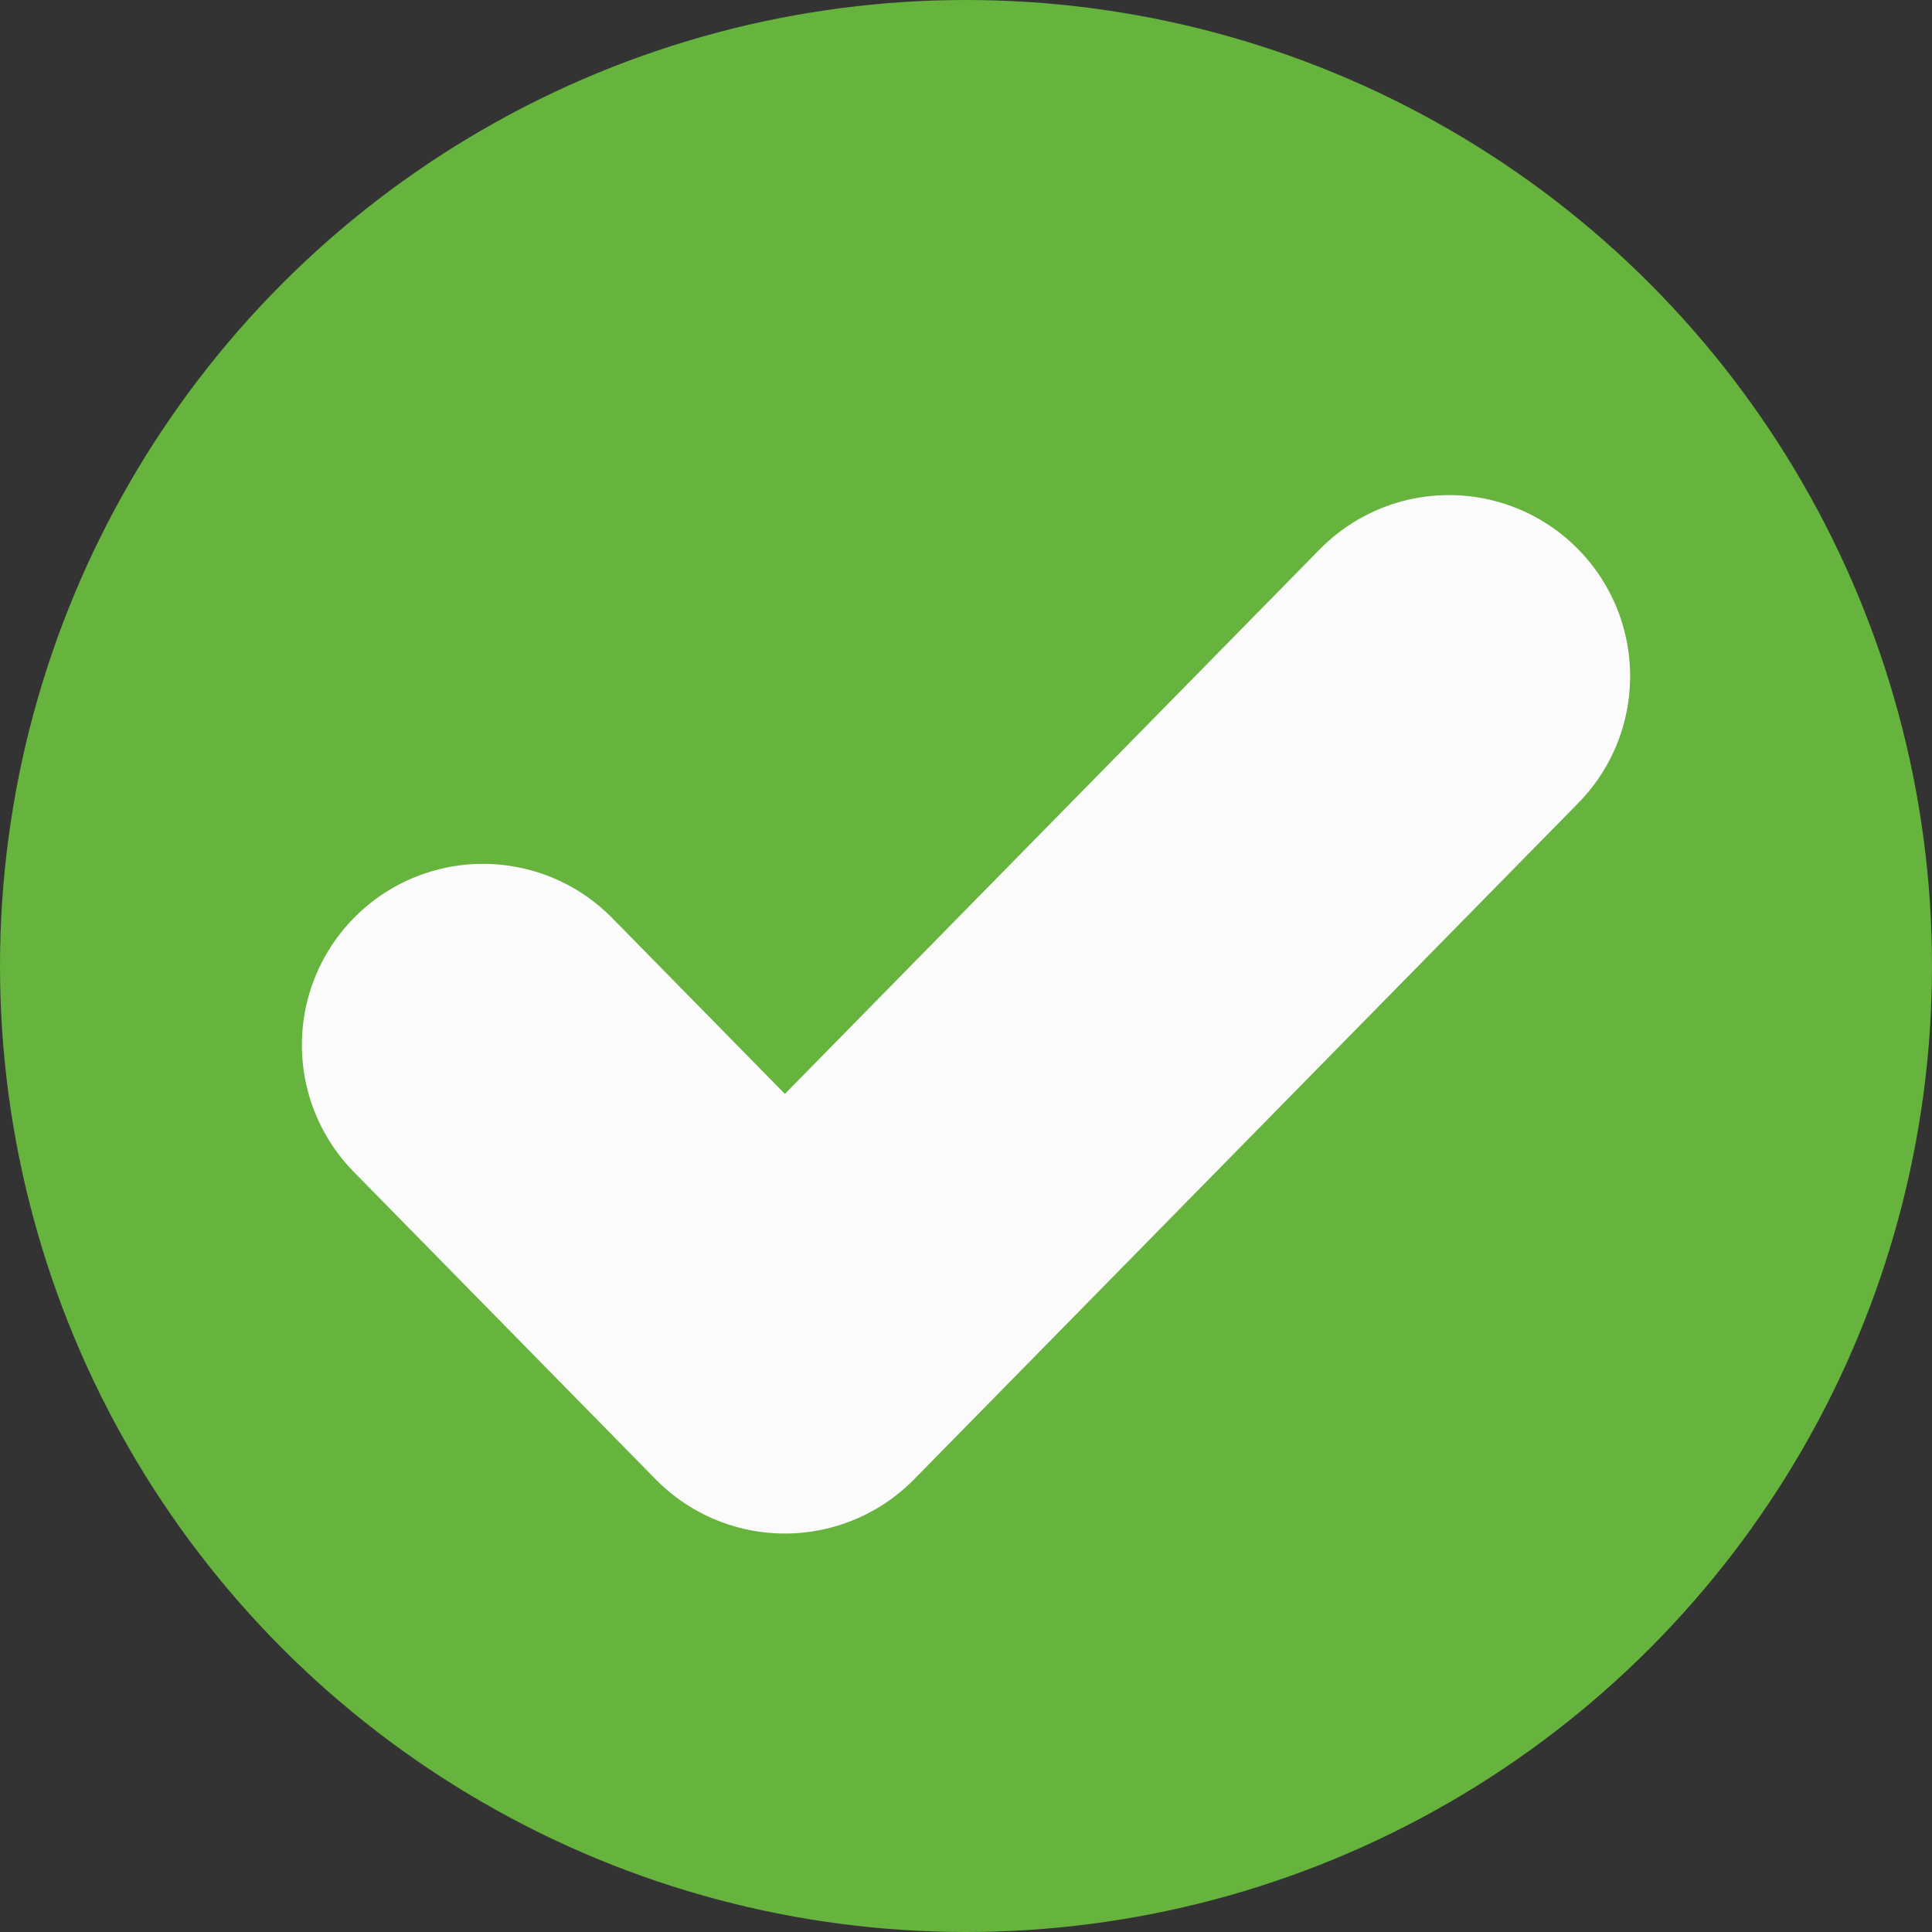 <svg width="16" height="16" viewBox="0 0 16 16" fill="none" xmlns="http://www.w3.org/2000/svg">
<rect x="0" y="0" width="16" height="16" fill="#333333" stroke="none"/>
<circle cx="8" cy="8" r="8" fill="#66B33E"/>
<path d="M12 5.6L6.5 11.2L4 8.654" stroke="#FBFBFB" stroke-width="3" stroke-linecap="round" stroke-linejoin="round"/>
</svg>
